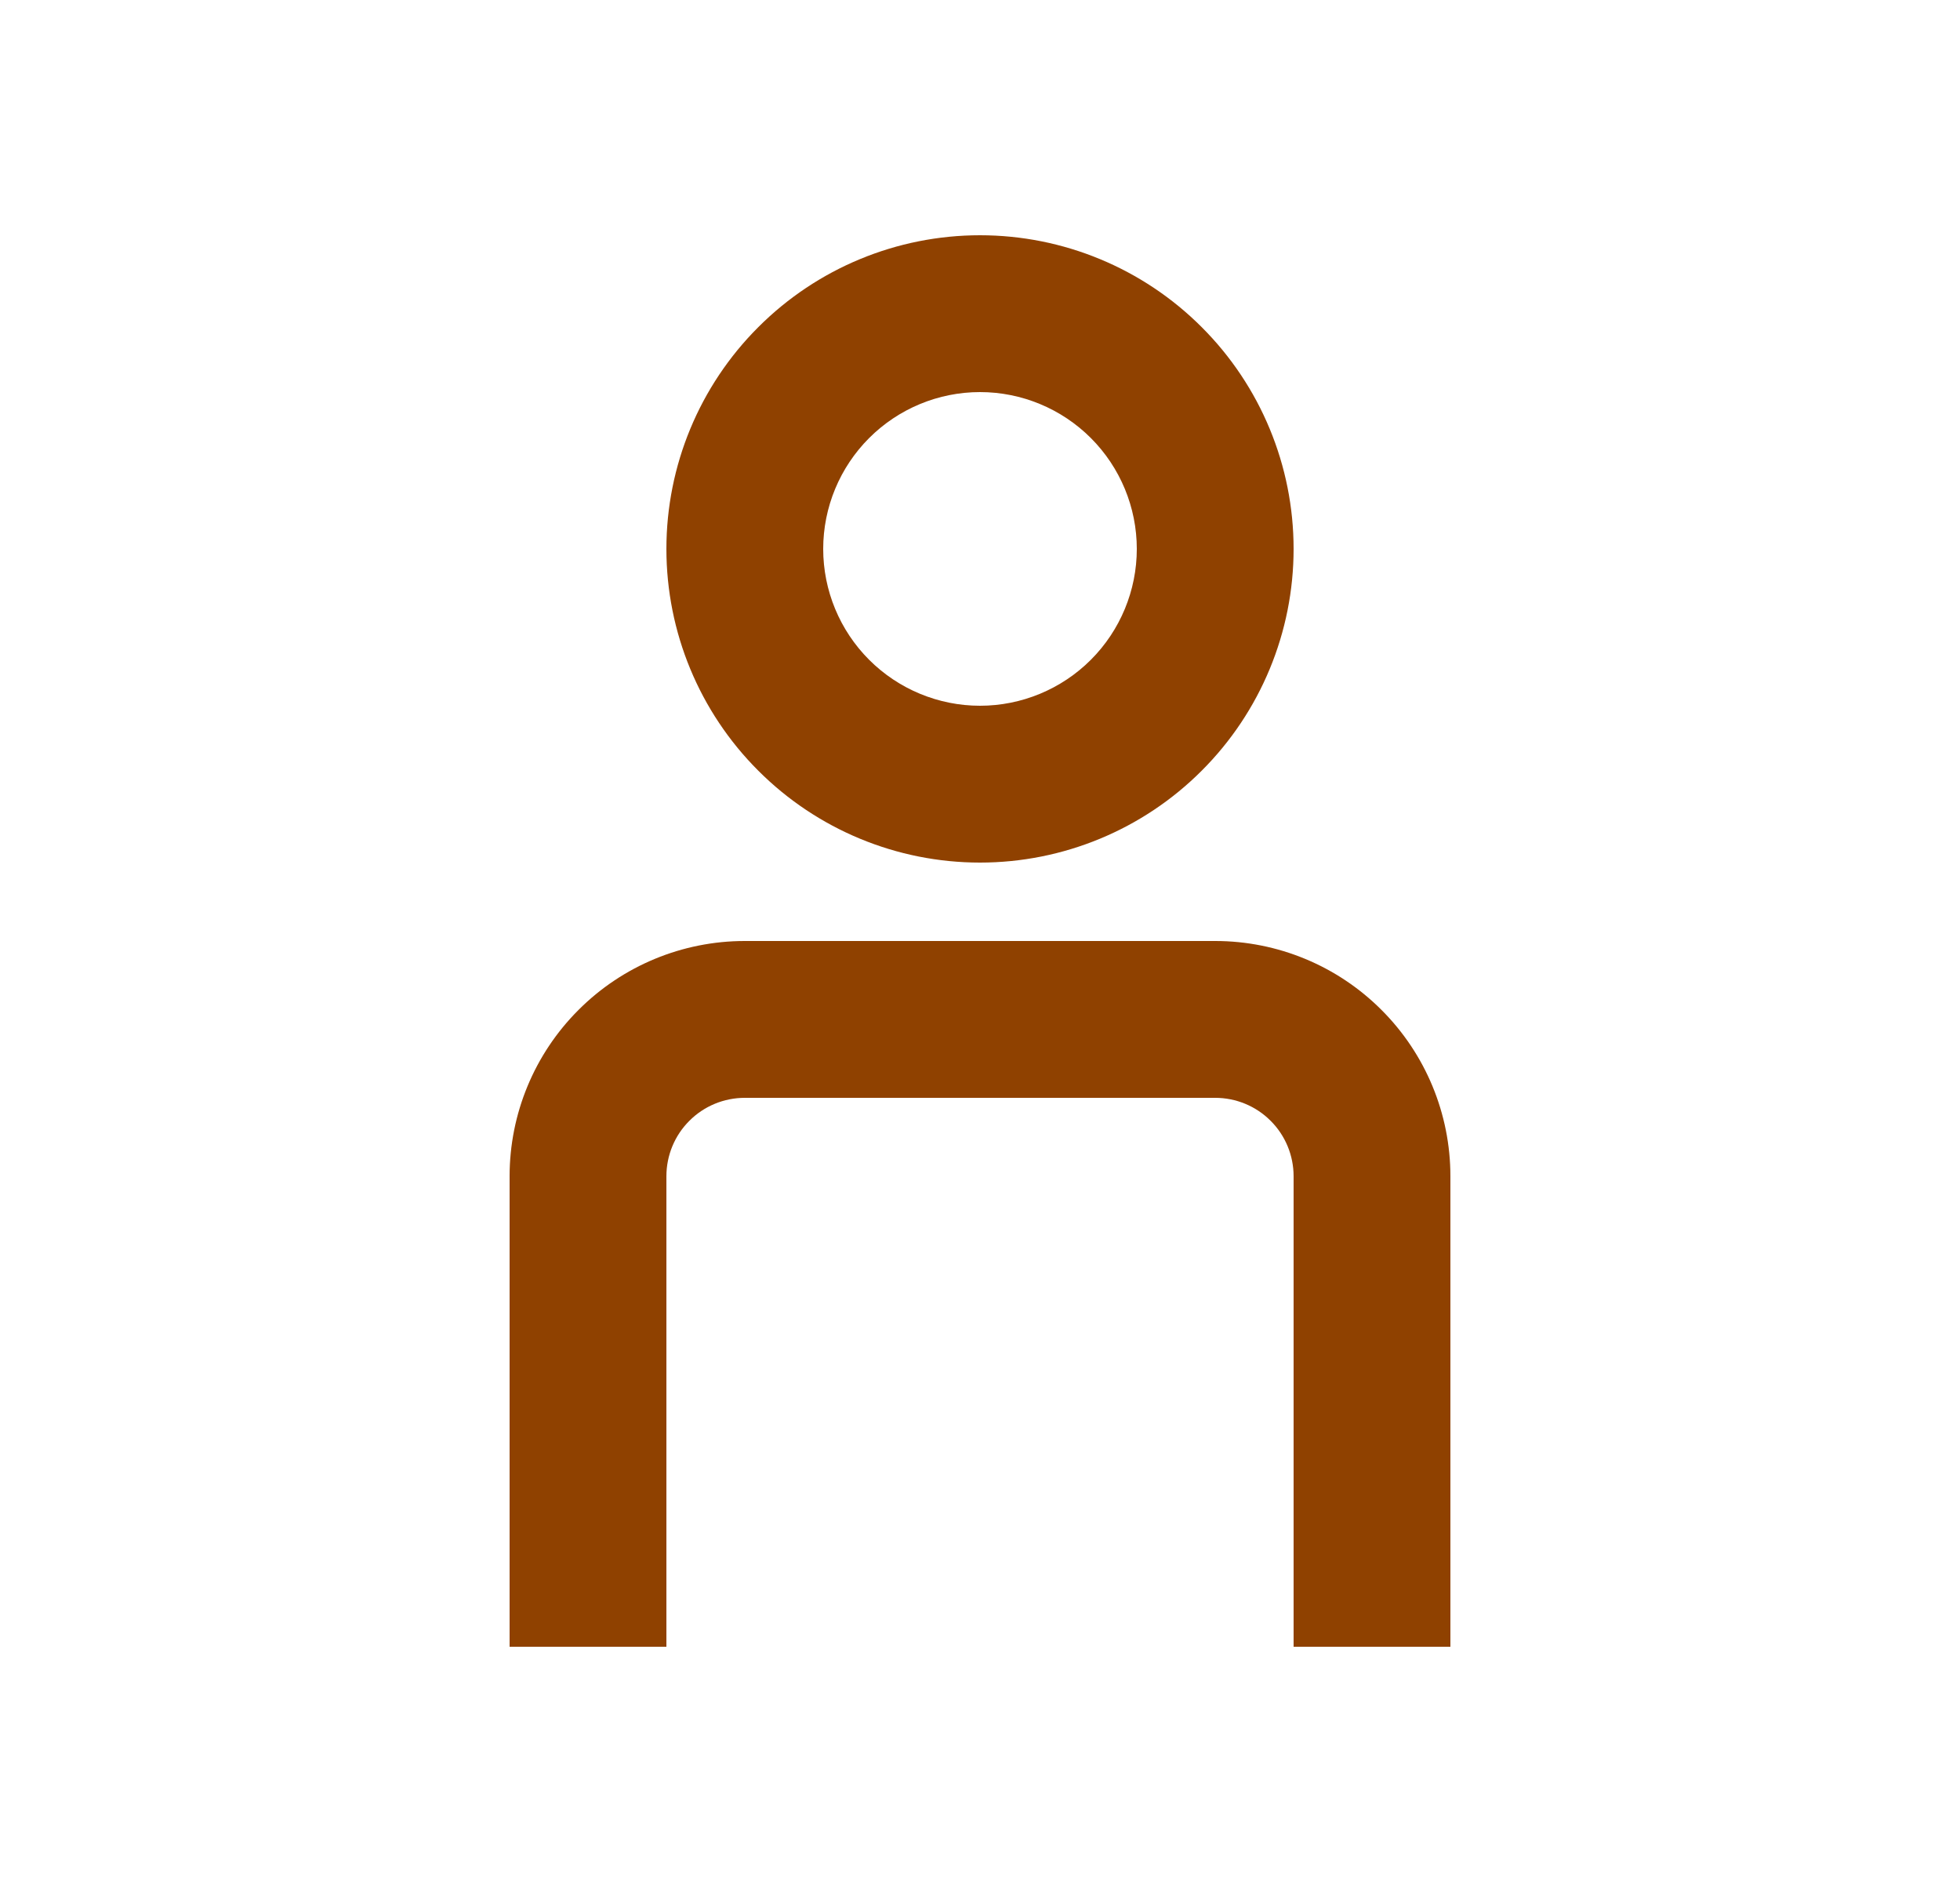 <svg width="25" height="24" viewBox="0 0 25 24" fill="none" xmlns="http://www.w3.org/2000/svg">
<path fill-rule="evenodd" clip-rule="evenodd" d="M16.5 7C16.5 8.061 16.079 9.078 15.328 9.828C14.578 10.579 13.561 11 12.5 11C11.439 11 10.422 10.579 9.672 9.828C8.921 9.078 8.5 8.061 8.5 7C8.5 5.939 8.921 4.922 9.672 4.172C10.422 3.421 11.439 3 12.5 3C13.561 3 14.578 3.421 15.328 4.172C16.079 4.922 16.5 5.939 16.5 7ZM14.5 7C14.5 7.53 14.289 8.039 13.914 8.414C13.539 8.789 13.03 9 12.5 9C11.97 9 11.461 8.789 11.086 8.414C10.711 8.039 10.5 7.53 10.5 7C10.5 6.47 10.711 5.961 11.086 5.586C11.461 5.211 11.97 5 12.5 5C13.03 5 13.539 5.211 13.914 5.586C14.289 5.961 14.5 6.47 14.5 7Z" fill="#8F4100"/>
<path d="M16.5 15C16.5 14.735 16.395 14.48 16.207 14.293C16.02 14.105 15.765 14 15.5 14H9.5C9.235 14 8.98 14.105 8.793 14.293C8.605 14.48 8.5 14.735 8.5 15V21H6.5V15C6.5 14.204 6.816 13.441 7.379 12.879C7.941 12.316 8.704 12 9.5 12H15.5C16.296 12 17.059 12.316 17.621 12.879C18.184 13.441 18.5 14.204 18.5 15V21H16.5V15Z" fill="#8F4100"/>
</svg>
